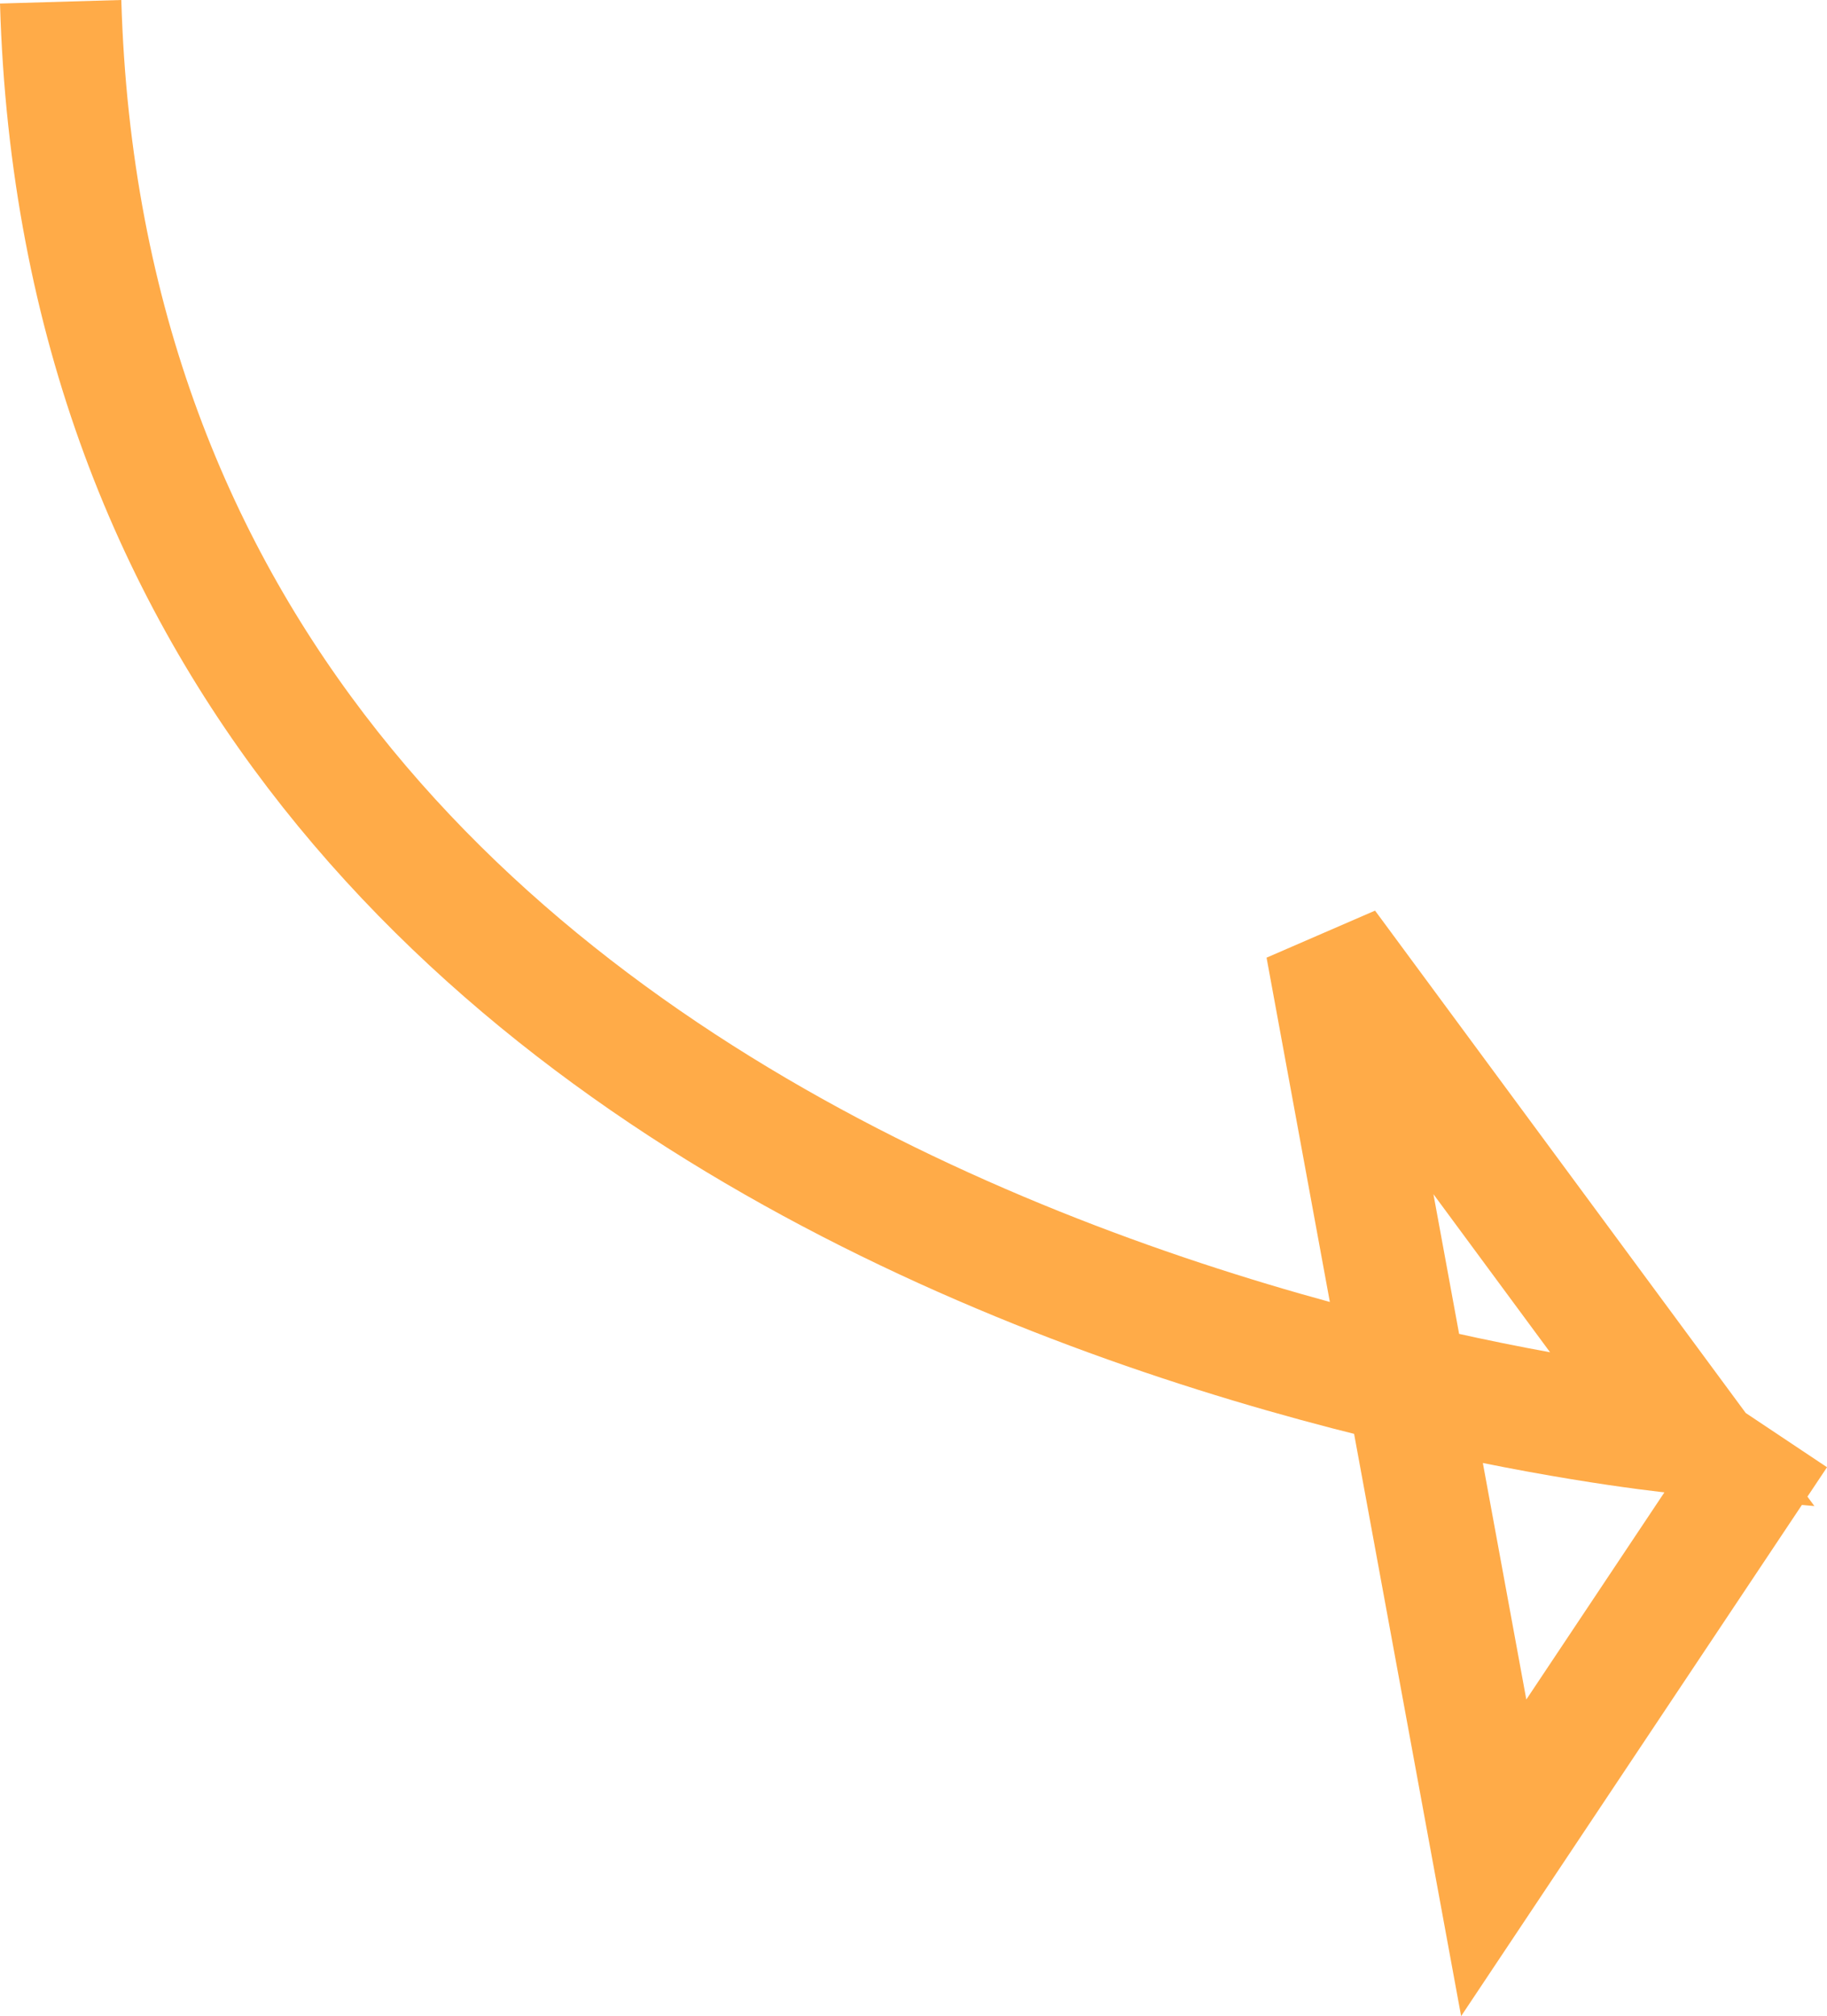 <svg xmlns="http://www.w3.org/2000/svg" width="150.543" height="166.03" viewBox="0 0 150.543 166.03">
  <path id="パス_258" data-name="パス 258" d="M-2457.386,4780.027c3.092,106.191,133.883,117.909,133.883,117.909l-29.6-40.094,13.8,75.032,23.305-34.938" transform="translate(2462.384 -4779.882)" fill="none" stroke="#ffab48" stroke-width="10"/>
</svg>
